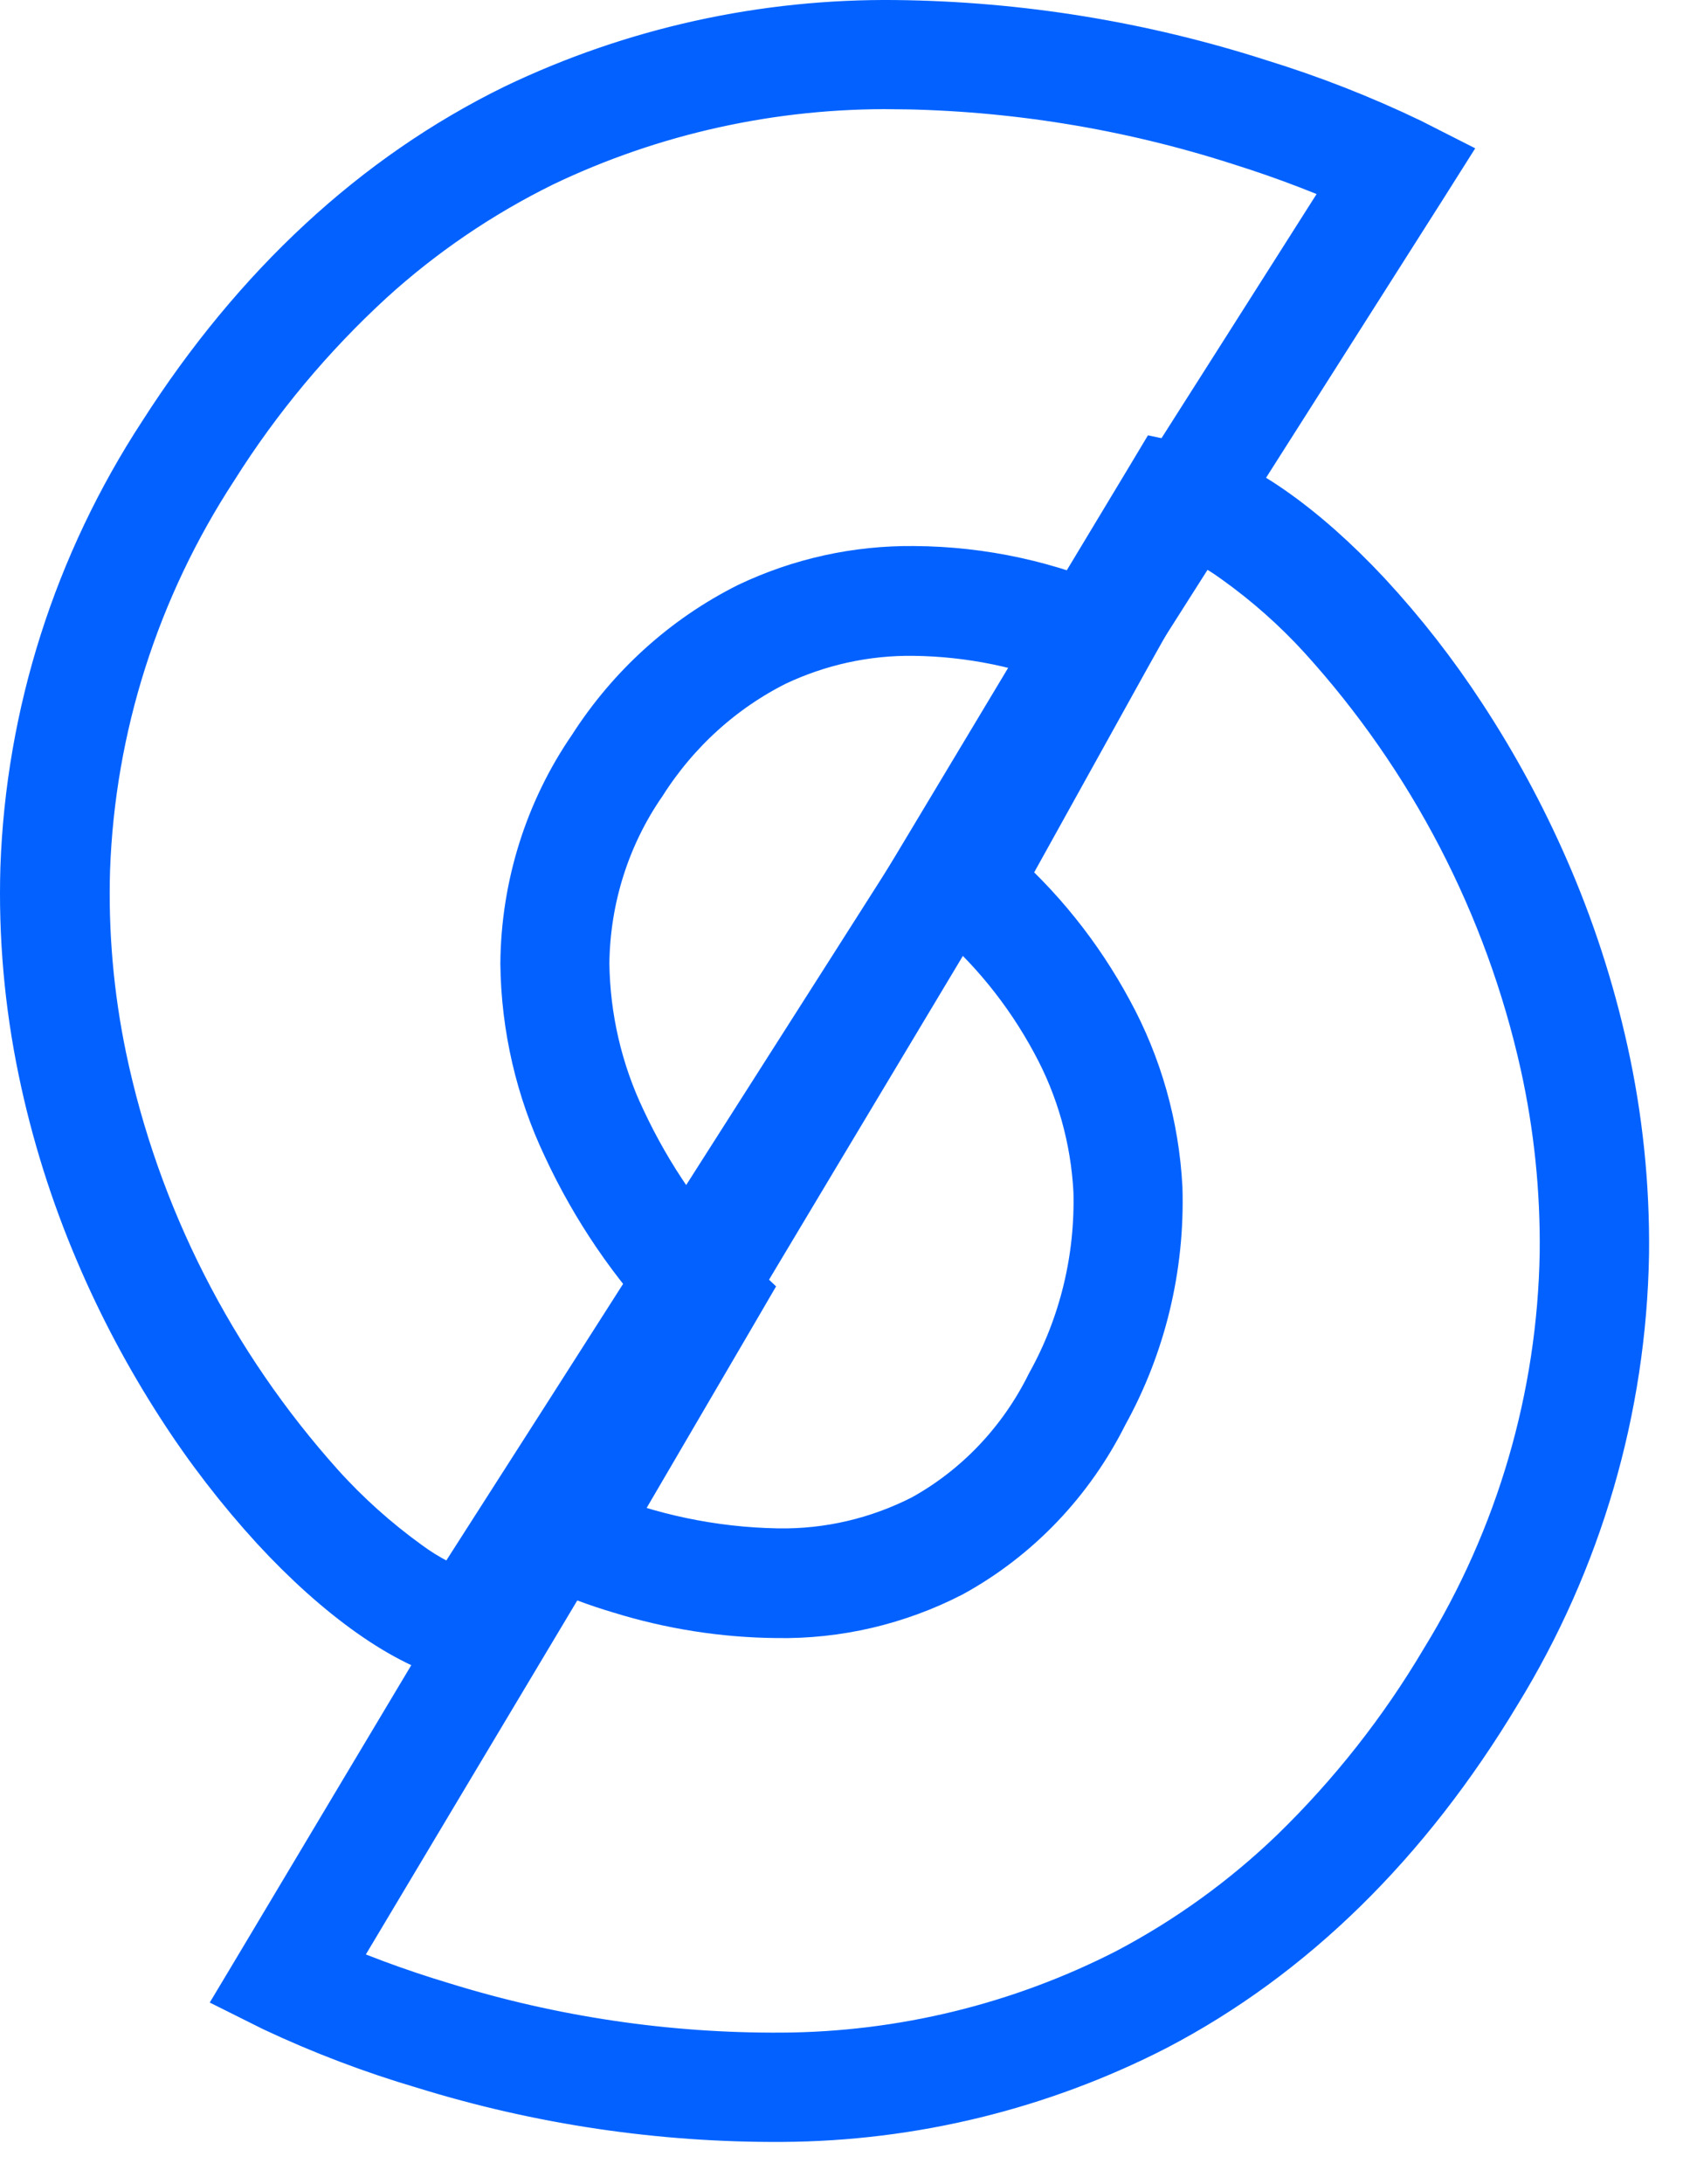 <?xml version="1.0" encoding="UTF-8"?>
<svg width="37px" height="48px" viewBox="0 0 37 48" version="1.1" xmlns="http://www.w3.org/2000/svg" xmlns:xlink="http://www.w3.org/1999/xlink">
    <title>icon / icon storeconnect</title>
    <g id="icons" stroke="none" stroke-width="1" fill="none" fill-rule="evenodd">
        <g transform="translate(-450, -7472)" id="Group" stroke="#0362FF" stroke-width="2">
            <g transform="translate(451, 7473)" id="Shape">
                <path d="M9.391,35 L9.246,34.967 C8.16,34.721 6.755,33.728 5.388,32.247 C4.64,31.429 3.964,30.552 3.367,29.624 C2.691,28.578 2.106,27.479 1.62,26.338 C1.079,25.073 0.666,23.759 0.388,22.416 C0.093,20.991 -0.035,19.538 0.008,18.085 C0.125,14.791 1.145,11.586 2.963,8.803 C4.999,5.62 7.544,3.265 10.525,1.804 C13.063,0.586 15.861,-0.032 18.692,0.001 C21.359,0.031 24.006,0.462 26.537,1.276 C27.659,1.621 28.751,2.048 29.805,2.555 L30,2.654 L29.885,2.836 C29.748,3.05 16.205,24.377 9.469,34.879 L9.391,35 Z M18.692,0.4 C15.926,0.367 13.191,0.97 10.711,2.16 C9.296,2.858 7.99,3.747 6.831,4.8 C5.472,6.047 4.289,7.464 3.313,9.013 C1.533,11.737 0.534,14.874 0.42,18.098 C0.377,19.52 0.502,20.943 0.792,22.338 C1.54,25.91 3.23,29.232 5.695,31.98 C6.287,32.636 6.949,33.229 7.668,33.75 C8.131,34.094 8.648,34.361 9.2,34.542 C15.624,24.526 28.071,4.934 29.417,2.812 C28.439,2.361 27.431,1.973 26.401,1.651 C23.913,0.851 21.313,0.429 18.692,0.399 L18.692,0.4 Z"></path>
                <path d="M13.998,45.013 L13.855,44.98 C12.786,44.732 11.404,43.733 10.06,42.242 C9.324,41.419 8.66,40.536 8.073,39.602 C7.408,38.55 6.833,37.443 6.354,36.295 C5.822,35.022 5.417,33.7 5.143,32.349 C4.851,30.915 4.726,29.452 4.768,27.99 C4.882,24.674 5.886,21.449 7.675,18.648 C9.678,15.444 12.18,13.074 15.114,11.605 C17.61,10.378 20.364,9.756 23.148,9.789 C25.772,9.819 28.376,10.252 30.866,11.073 C31.97,11.419 33.044,11.849 34.081,12.359 L34.273,12.459 L34.159,12.642 C34.025,12.858 20.702,34.321 14.074,44.891 L13.998,45.013 Z M23.148,10.191 C20.427,10.158 17.736,10.765 15.296,11.962 C13.904,12.665 12.619,13.559 11.479,14.619 C10.142,15.874 8.978,17.3 8.019,18.859 C6.267,21.601 5.284,24.757 5.172,28.002 C5.13,29.434 5.253,30.866 5.538,32.27 C6.274,35.865 7.937,39.208 10.363,41.974 C10.945,42.634 11.595,43.23 12.303,43.755 C12.758,44.101 13.267,44.37 13.81,44.552 C20.13,34.472 32.374,14.754 33.699,12.619 C32.737,12.165 31.746,11.776 30.732,11.453 C28.284,10.647 25.727,10.221 23.148,10.191 Z" transform="translate(19.517, 27.4) rotate(179) translate(-19.517, -27.4) "></path>
                <path d="M19.083,12 C20.522,12.007 21.945,12.317 23.264,12.912 L23.459,13.007 L23.351,13.2 L20.48,18.374 C21.484,19.234 22.324,20.28 22.959,21.458 C23.573,22.581 23.927,23.835 23.996,25.123 C24.047,26.776 23.652,28.411 22.856,29.845 C22.153,31.255 21.052,32.41 19.697,33.155 C18.576,33.731 17.338,34.02 16.086,33.999 C14.963,33.989 13.846,33.813 12.77,33.479 C12.293,33.339 11.826,33.164 11.372,32.956 L11.171,32.859 L11.286,32.663 L14.291,27.525 C13.305,26.494 12.491,25.301 11.884,23.994 C11.318,22.805 11.016,21.501 11,20.176 C11.014,18.572 11.505,17.011 12.406,15.705 C13.217,14.435 14.344,13.414 15.67,12.751 C16.74,12.244 17.905,11.988 19.083,12 L19.083,12 Z M22.896,13.195 C21.682,12.692 20.389,12.427 19.083,12.413 C17.963,12.4 16.855,12.644 15.837,13.126 C14.576,13.758 13.504,14.73 12.733,15.94 C11.878,17.177 11.411,18.657 11.397,20.178 C11.413,21.442 11.702,22.686 12.243,23.82 C12.854,25.128 13.677,26.319 14.677,27.339 L14.798,27.453 L14.713,27.599 L11.745,32.674 C13.126,33.252 14.597,33.562 16.086,33.588 C17.275,33.609 18.451,33.335 19.516,32.79 C20.799,32.082 21.842,30.986 22.506,29.649 C23.265,28.283 23.643,26.727 23.598,25.152 C23.534,23.928 23.199,22.736 22.617,21.668 C21.98,20.484 21.126,19.438 20.103,18.59 L19.96,18.481 L20.049,18.322 L22.896,13.195 Z"></path>
            </g>
        </g>
    </g>
</svg>